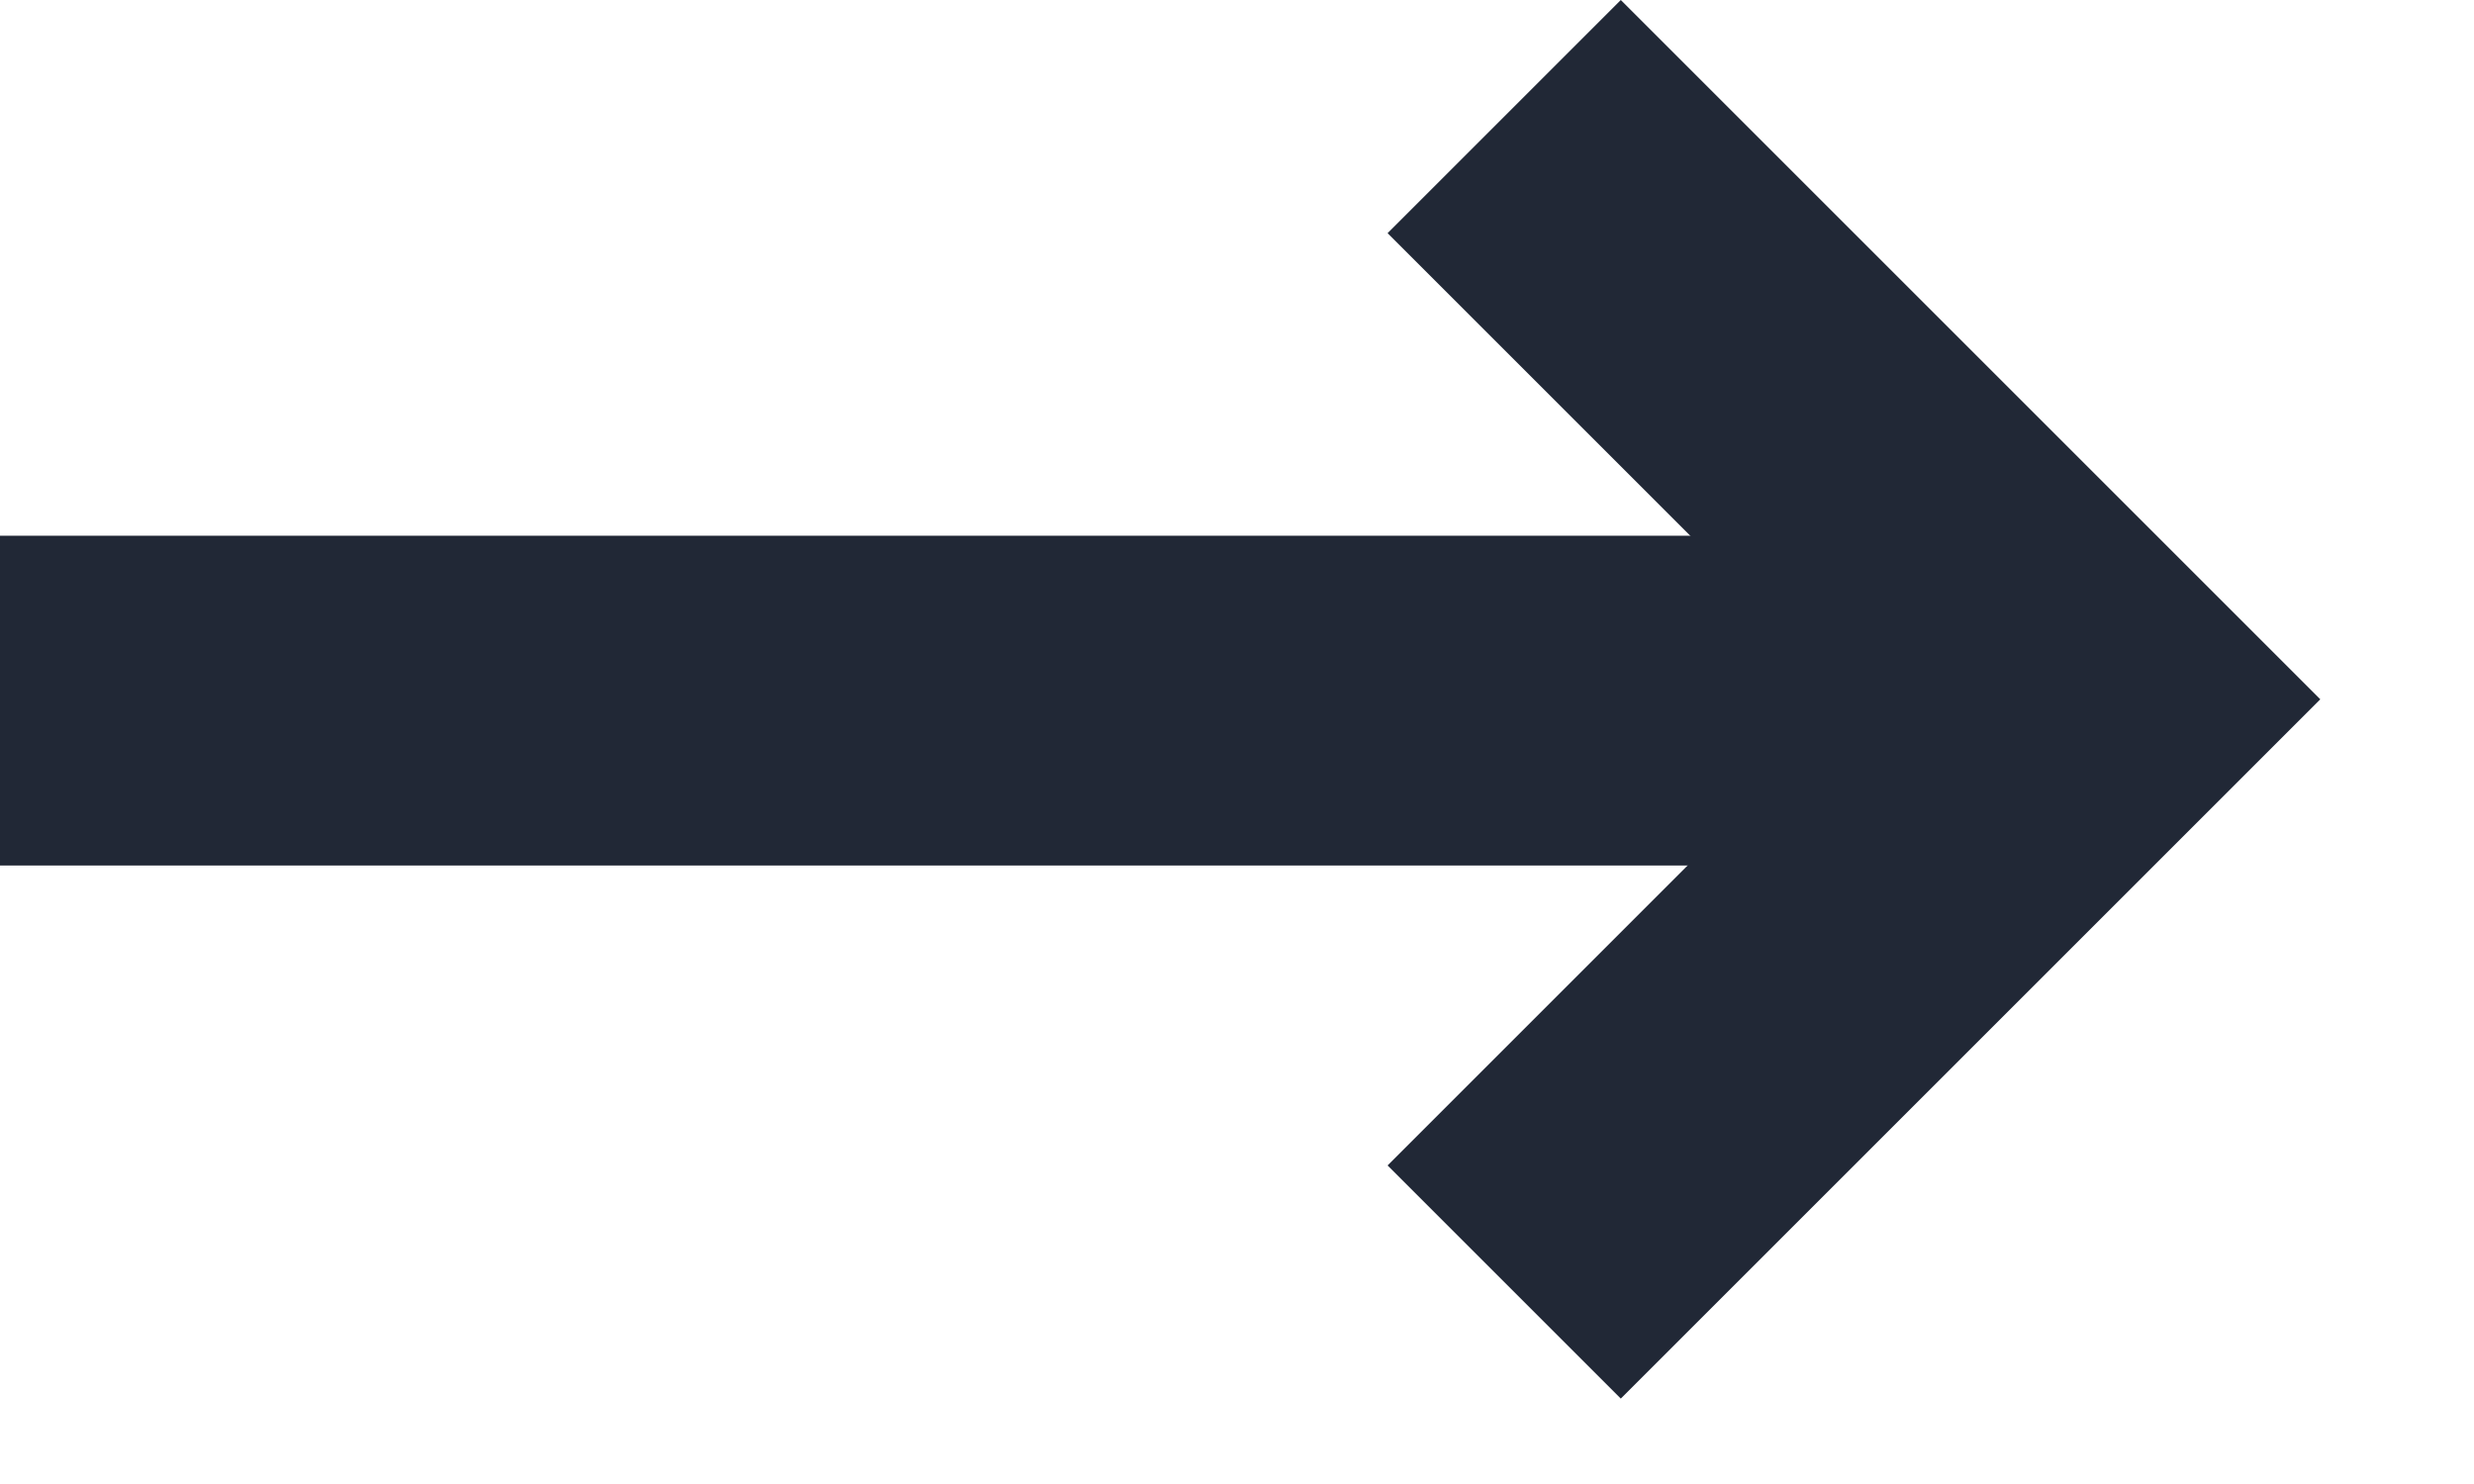 <svg width="15" height="9" viewBox="0 0 15 9" fill="none" xmlns="http://www.w3.org/2000/svg">
<path fill-rule="evenodd" clip-rule="evenodd" d="M12 5.249L1.04907e-07 5.249L0 3.249L12 3.249V5.249Z" fill="#212836"/>
<path d="M14.068 4.241L9.827 0L8.413 1.414L11.24 4.241L8.413 7.068L9.827 8.482L14.068 4.241Z" fill="#212836"/>
</svg>
